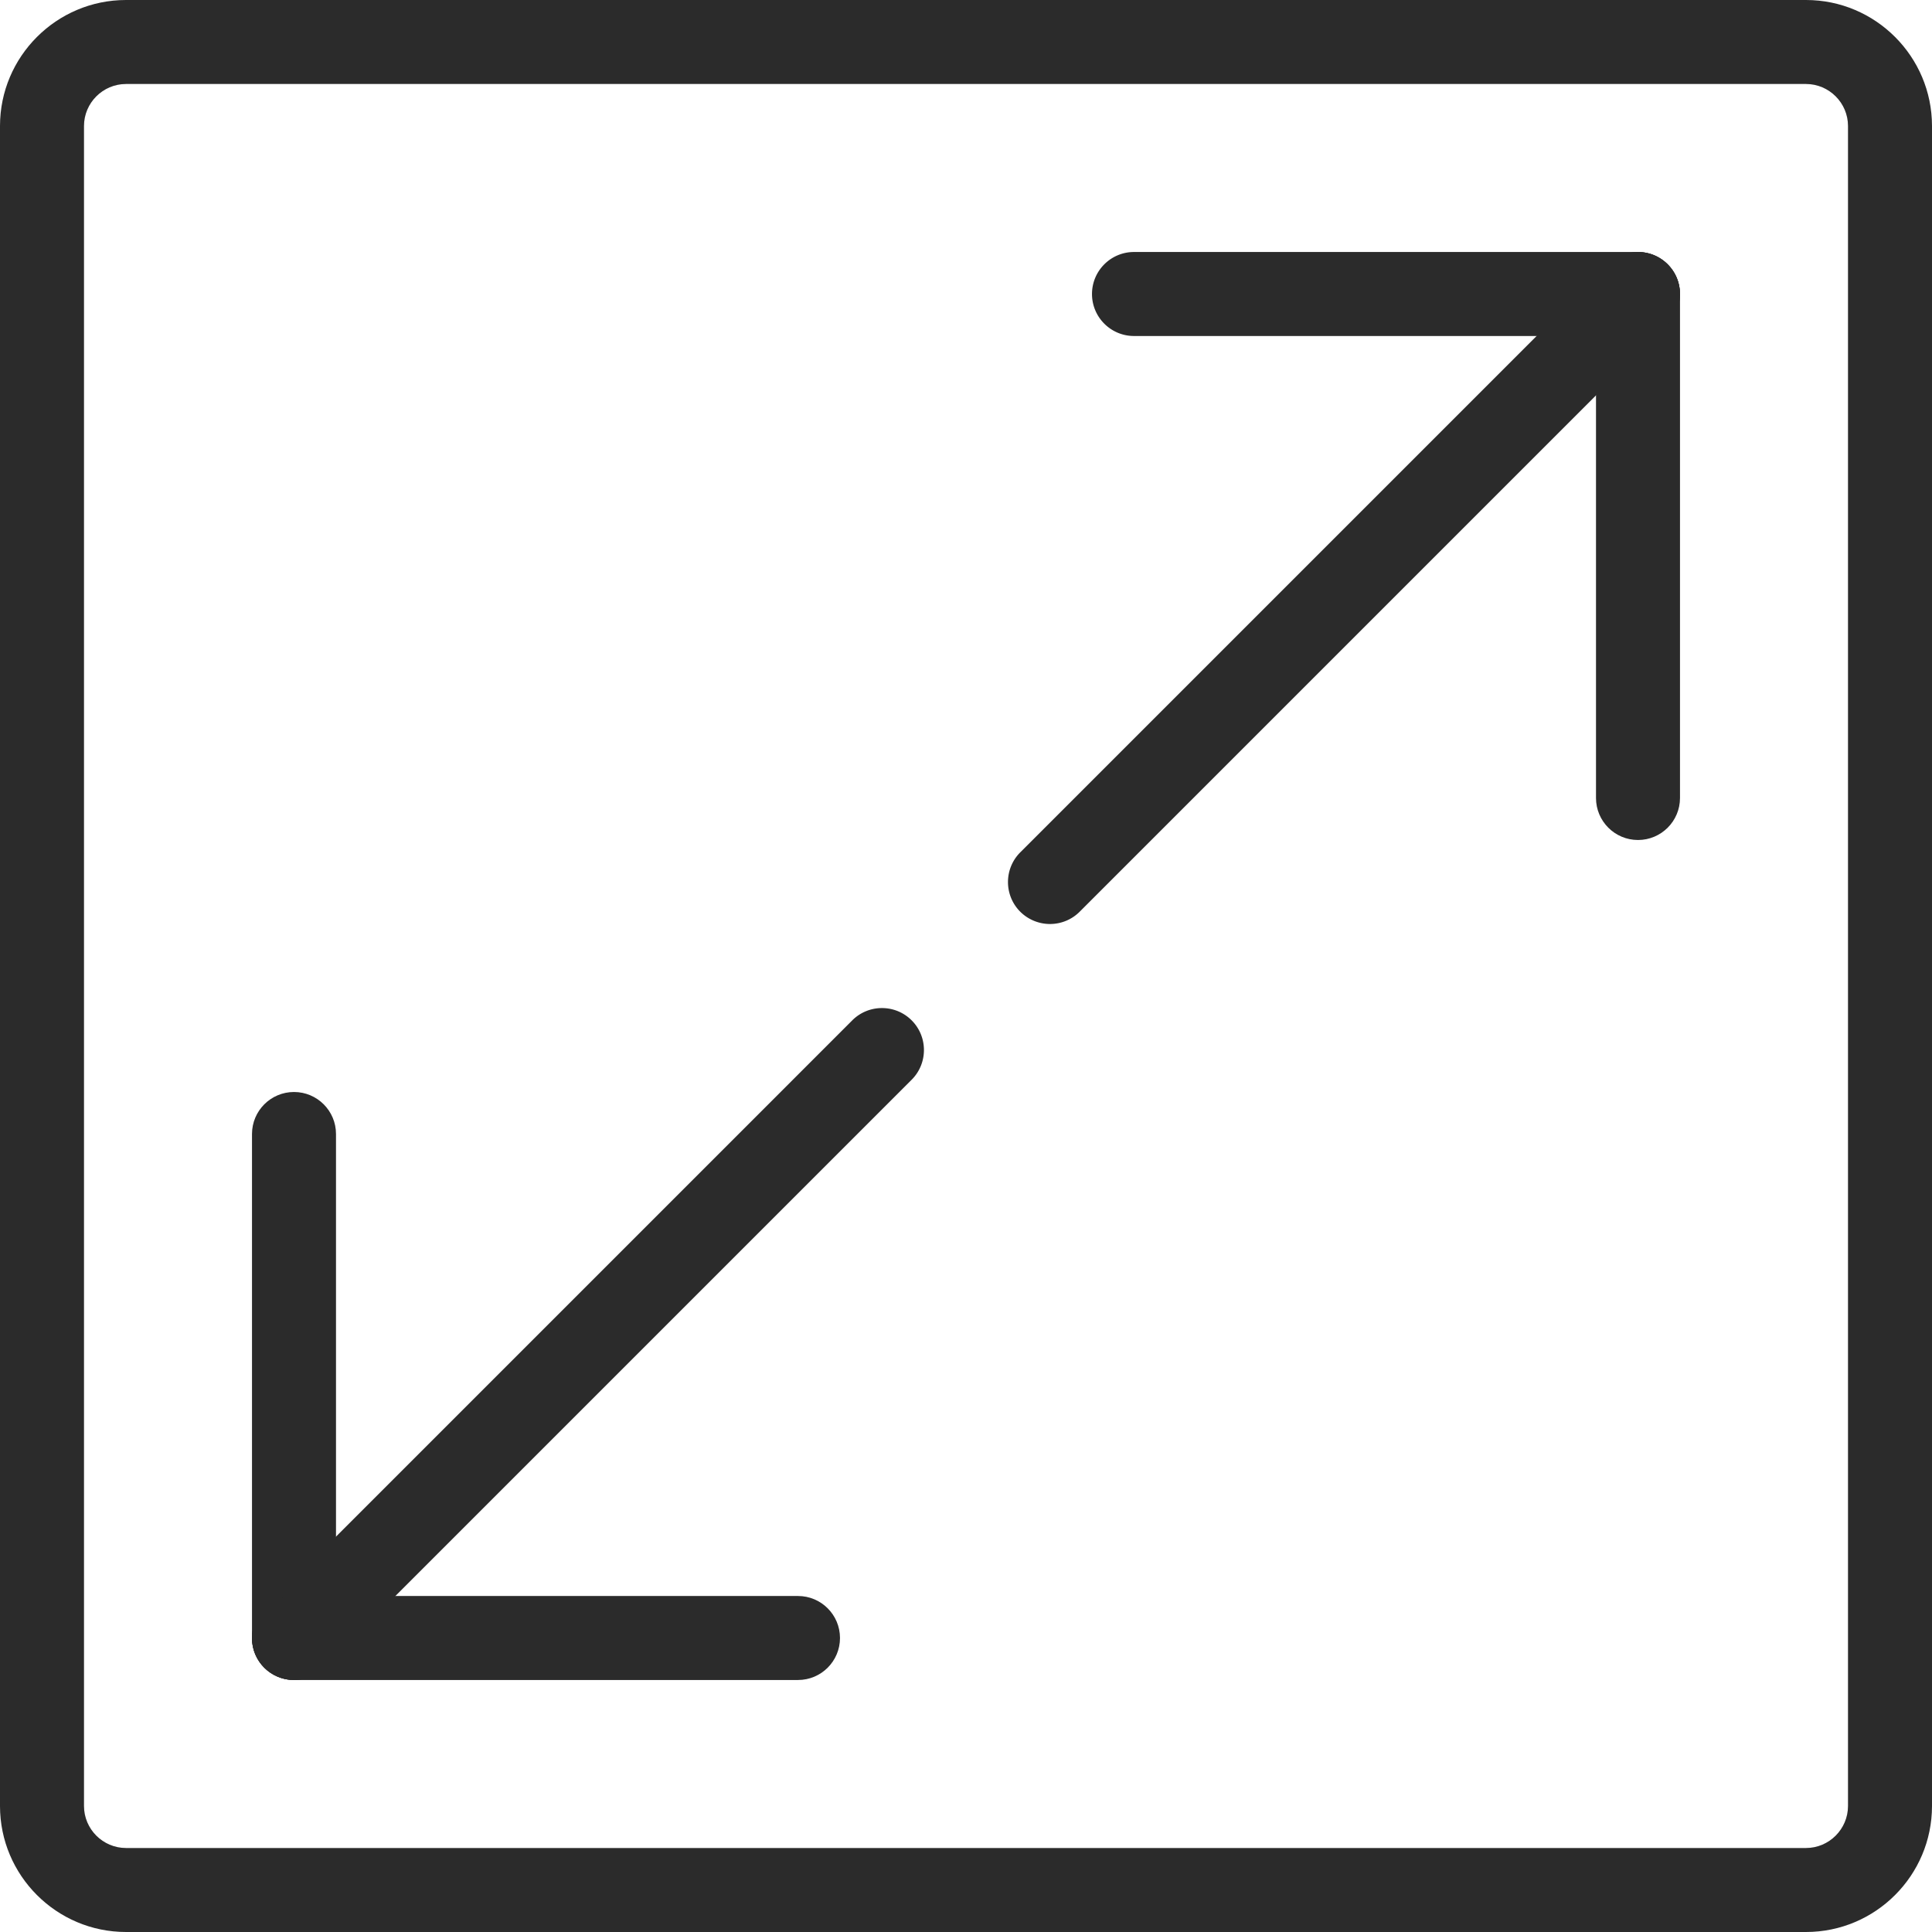 <svg xmlns="http://www.w3.org/2000/svg" viewBox="0 0 490.667 490.667" style="enable-background:new 0 0 490.667 490.667" xml:space="preserve" width="512" height="512"><path d="M423.531 67.136c-4.16-4.16-10.923-4.16-15.083 0L259.115 216.469c-4.16 4.16-4.16 10.923 0 15.083a10.716 10.716 0 0 0 7.552 3.115c2.731 0 5.461-1.045 7.531-3.115L423.531 82.219c4.16-4.16 4.16-10.923 0-15.083z" data-original="#000000" class="active-path" data-old_color="#000000" fill="#2B2B2B"/><path d="M416 64c-5.888 0-10.667 4.779-10.667 10.667v128c0 5.888 4.779 10.667 10.667 10.667s10.667-4.779 10.667-10.667v-128C426.667 68.779 421.888 64 416 64z" data-original="#000000" class="active-path" data-old_color="#000000" fill="#2B2B2B"/><path d="M416 64H288c-5.888 0-10.667 4.779-10.667 10.667S282.112 85.333 288 85.333h128c5.888 0 10.667-4.779 10.667-10.667S421.888 64 416 64zM231.531 259.136c-4.16-4.16-10.923-4.16-15.083 0L67.115 408.469c-4.16 4.16-4.16 10.923 0 15.083a10.716 10.716 0 0 0 7.552 3.115c2.731 0 5.461-1.045 7.531-3.115l149.333-149.333c4.16-4.16 4.16-10.923 0-15.083z" data-original="#000000" class="active-path" data-old_color="#000000" fill="#2B2B2B"/><path d="M74.667 277.333C68.779 277.333 64 282.112 64 288v128c0 5.888 4.779 10.667 10.667 10.667S85.333 421.888 85.333 416V288c0-5.888-4.778-10.667-10.666-10.667z" data-original="#000000" class="active-path" data-old_color="#000000" fill="#2B2B2B"/><path d="M202.667 405.333h-128C68.779 405.333 64 410.112 64 416s4.779 10.667 10.667 10.667h128c5.888 0 10.667-4.779 10.667-10.667-.001-5.888-4.779-10.667-10.667-10.667z" data-original="#000000" class="active-path" data-old_color="#000000" fill="#2B2B2B"/><path d="M458.667 0H32C14.357 0 0 14.357 0 32v426.667c0 17.643 14.357 32 32 32h426.667c17.643 0 32-14.357 32-32V32c0-17.643-14.358-32-32-32zm10.666 458.667c0 5.867-4.8 10.667-10.667 10.667H32c-5.867 0-10.667-4.8-10.667-10.667V32c0-5.867 4.8-10.667 10.667-10.667h426.667c5.867 0 10.667 4.8 10.667 10.667v426.667z" data-original="#000000" class="active-path" data-old_color="#000000" fill="#2B2B2B"/></svg>